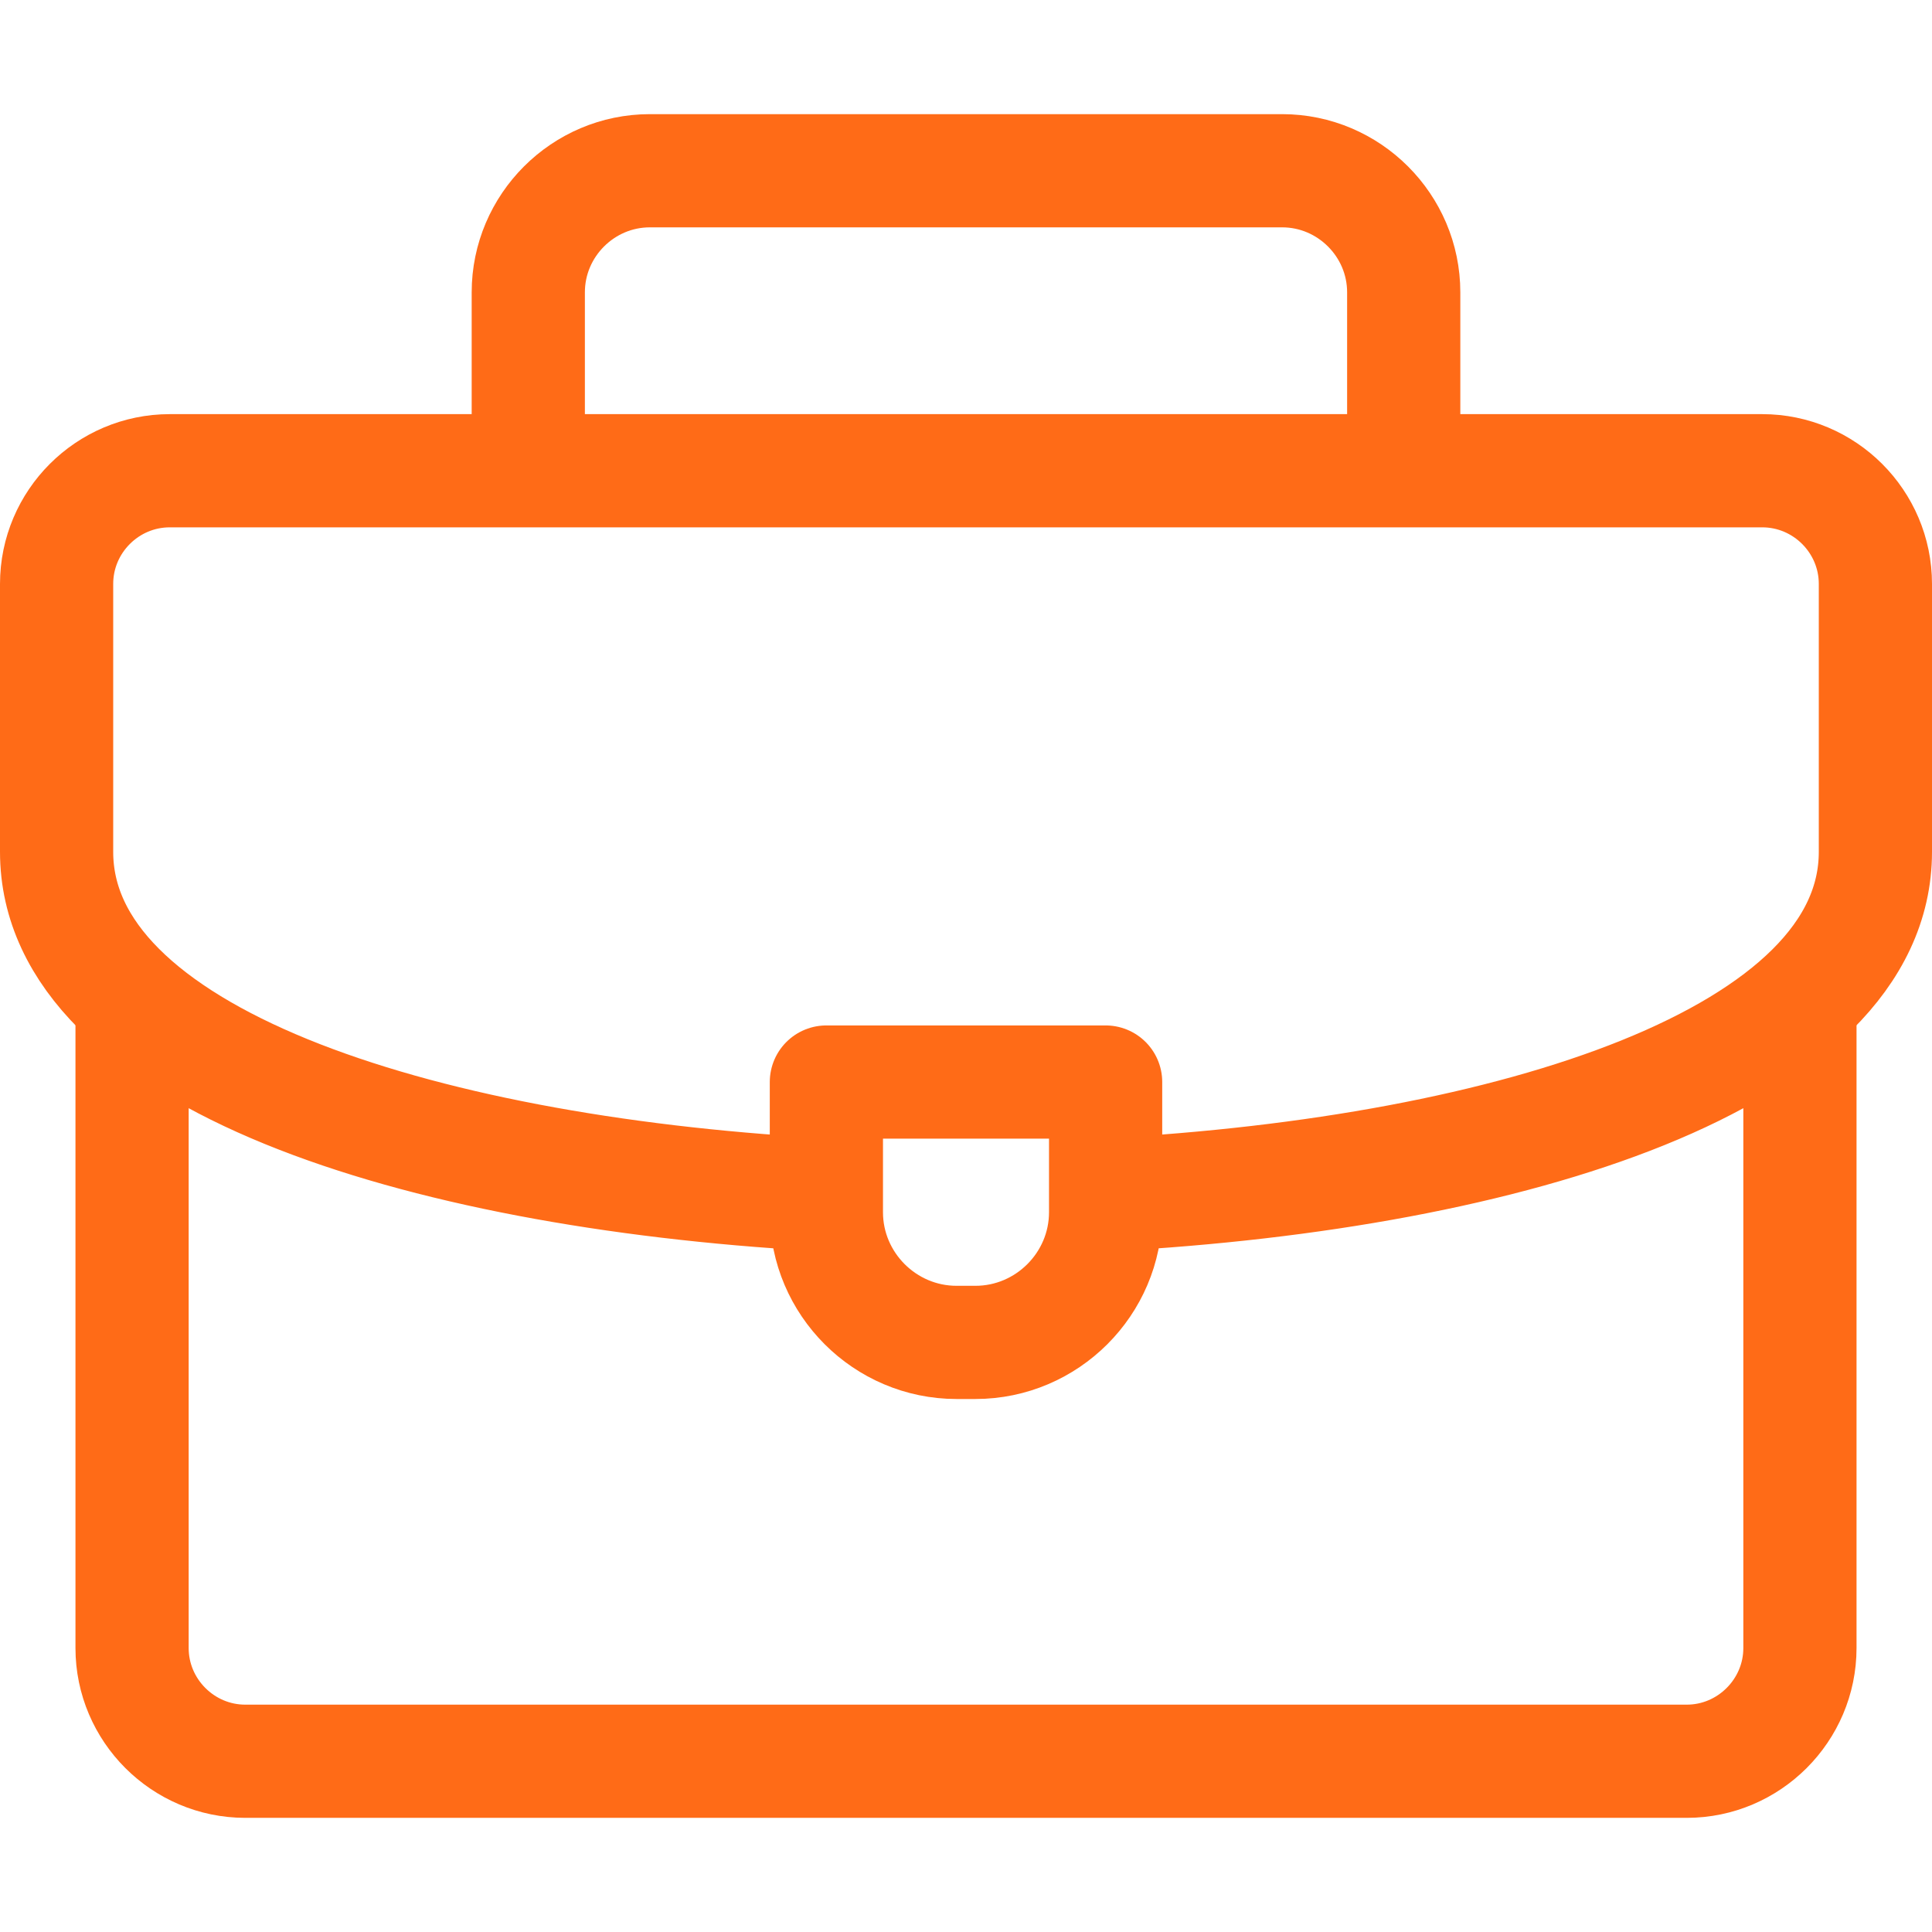 <?xml version="1.0" encoding="UTF-8"?> <svg xmlns="http://www.w3.org/2000/svg" width="512" height="512" viewBox="0 0 512 512" fill="none"><path d="M140 122V77.472C140 59.75 154.5 45.25 172.222 45.25H339.778C357.501 45.25 372 59.75 372 77.472V122" stroke="#FF6B17" stroke-width="30" stroke-miterlimit="22.926" stroke-linecap="round" stroke-linejoin="round"></path><path d="M477 266V436.75C477 453.247 463.497 466.75 447 466.75H65C48.503 466.75 35 453.25 35 436.75V267" stroke="#FF6B17" stroke-width="30" stroke-miterlimit="22.926" stroke-linecap="round" stroke-linejoin="round"></path><path d="M216 316.5C110.211 310.451 15 280.2 15 225.747V154.75C15 138.227 28.476 124.75 45 124.75H467C483.523 124.75 497 138.228 497 154.75V225.747C497 280.541 400.586 310.829 294 316.611" stroke="#FF6B17" stroke-width="30" stroke-miterlimit="22.926" stroke-linecap="round" stroke-linejoin="round"></path><path fill-rule="evenodd" clip-rule="evenodd" d="M219 286.75H293V321.25C293 340.225 277.475 355.75 258.5 355.75H253.5C234.525 355.75 219 340.225 219 321.25V286.75Z" stroke="#FF6B17" stroke-width="30" stroke-miterlimit="22.926" stroke-linecap="round" stroke-linejoin="round"></path></svg> 